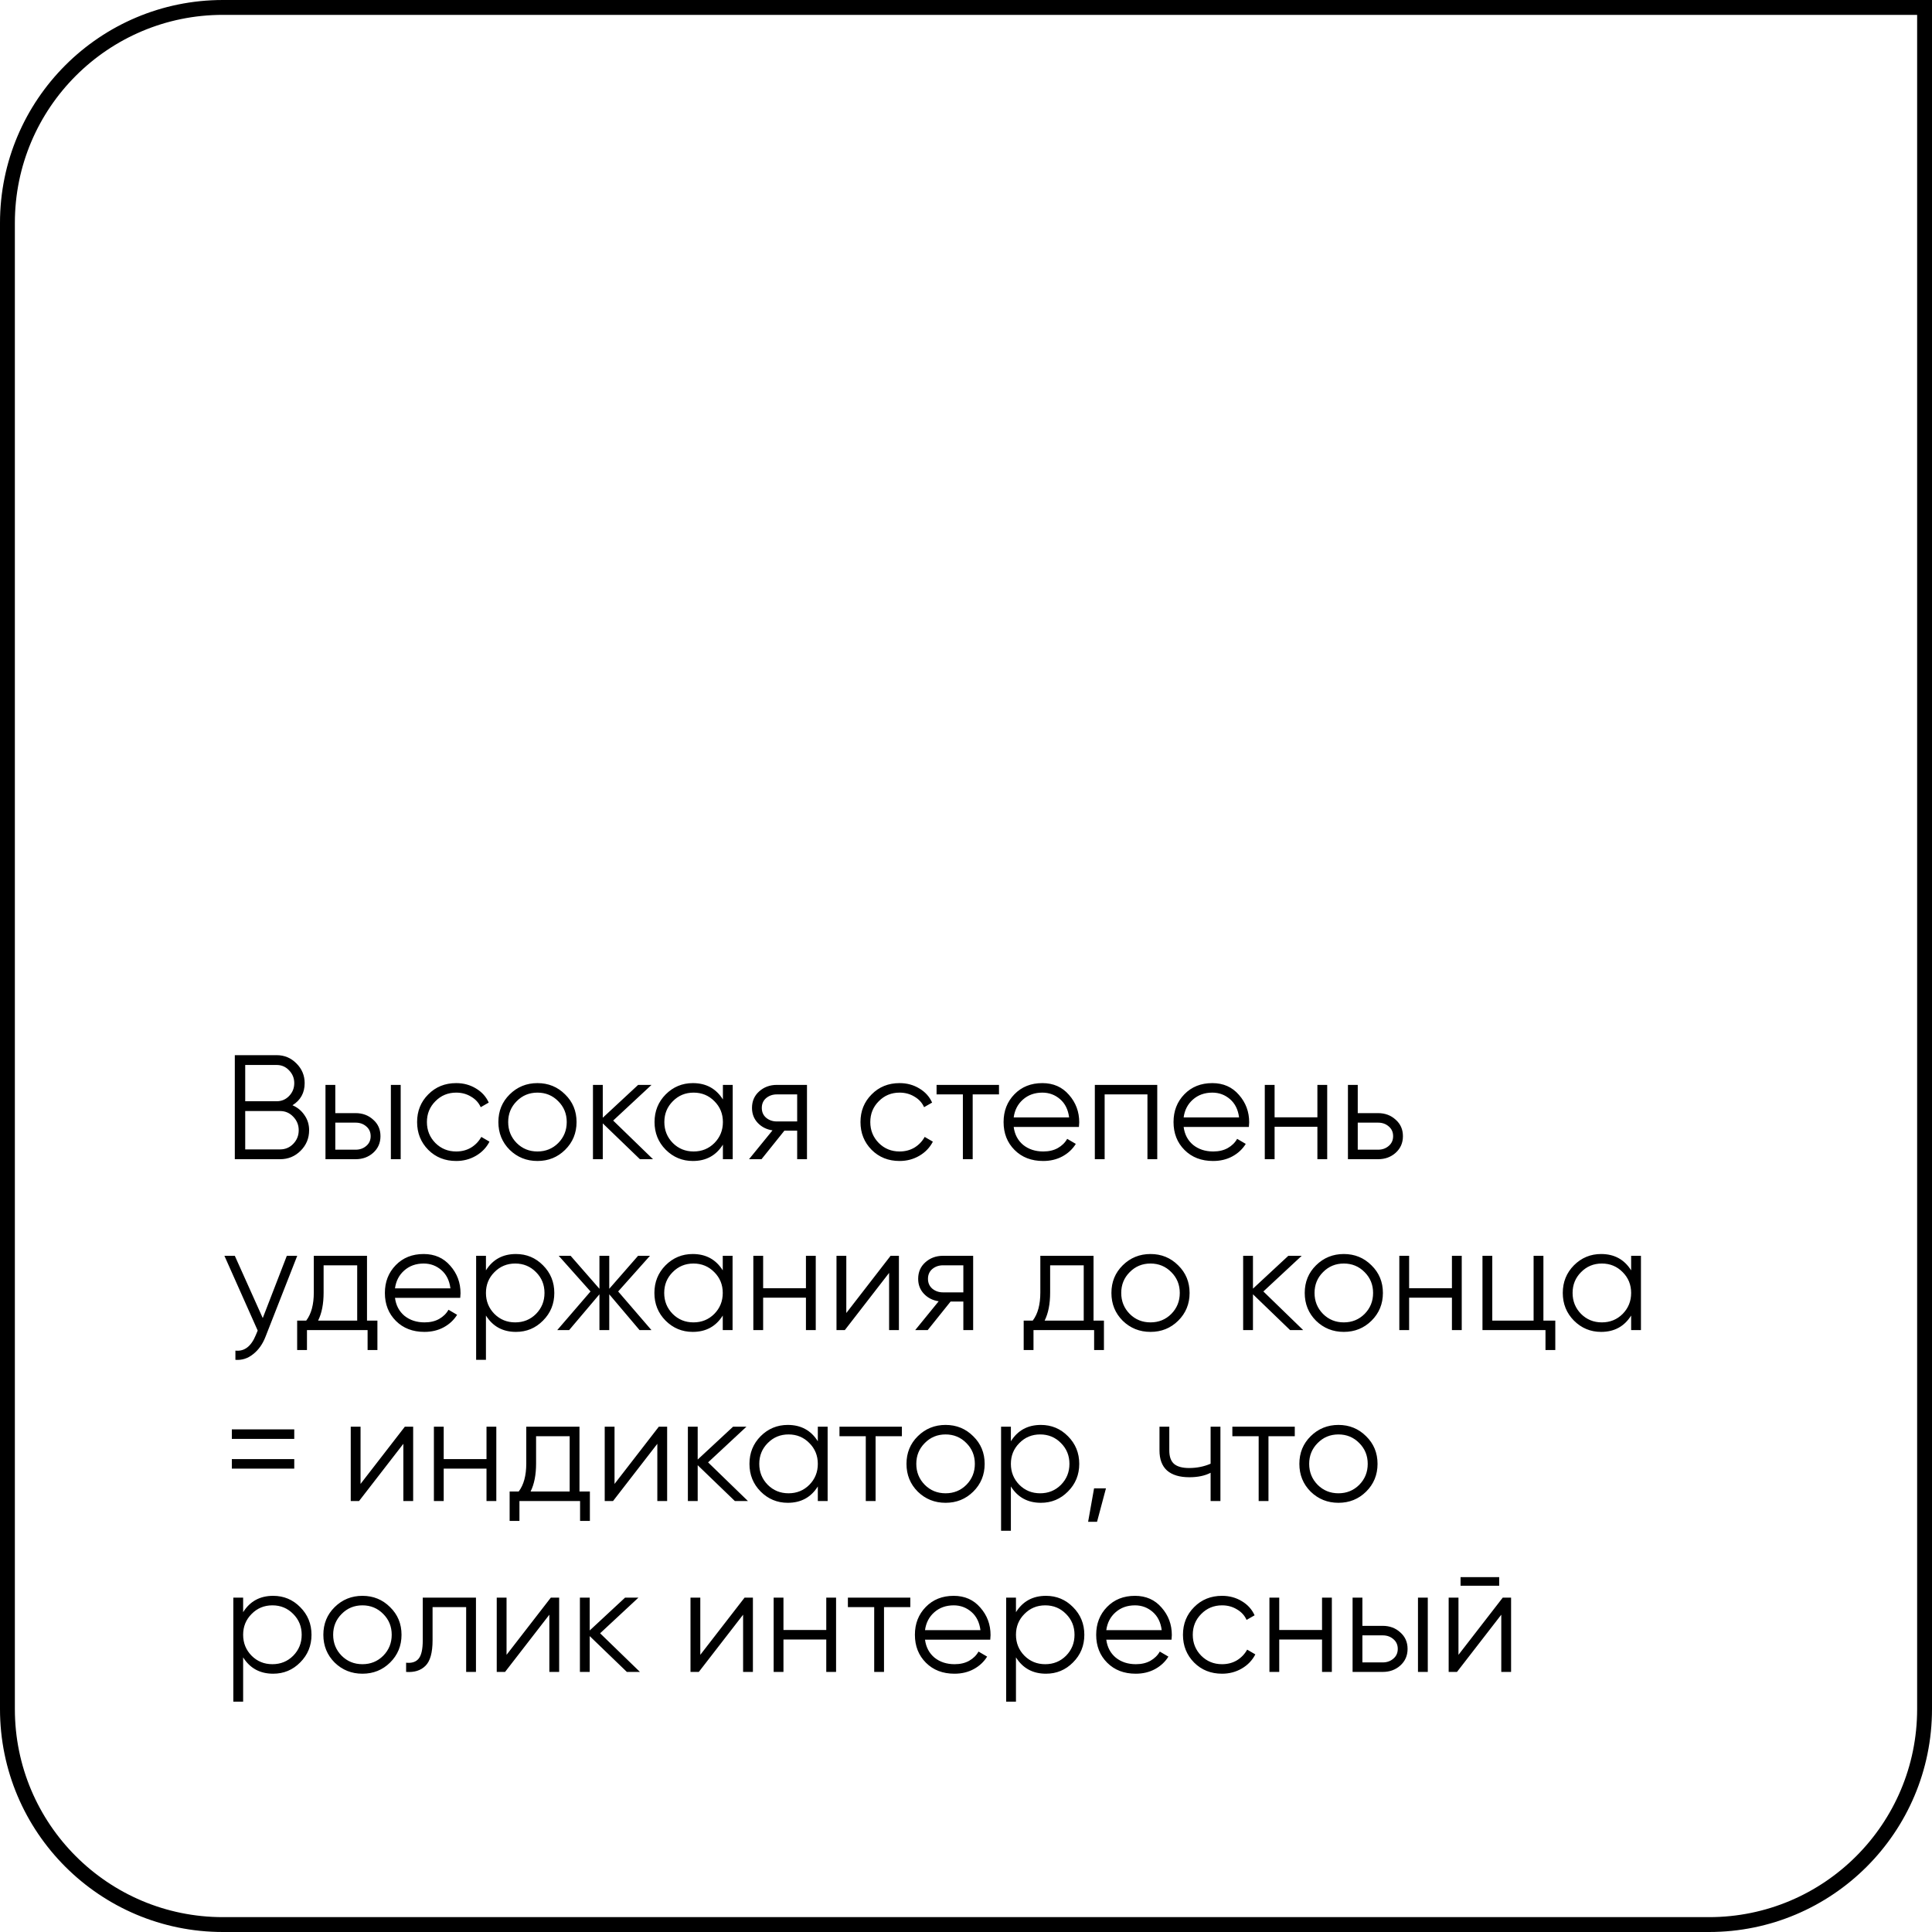 <?xml version="1.0" encoding="UTF-8"?> <svg xmlns="http://www.w3.org/2000/svg" width="260" height="260" viewBox="0 0 260 260" fill="none"><path d="M30 1H259V230C259 246.016 246.016 259 230 259H30C13.984 259 1 246.016 1 230V30C1 13.984 13.984 1 30 1Z" stroke="black" stroke-width="2"></path><path d="M39.36 148.74C40.04 149.033 40.58 149.48 40.98 150.08C41.393 150.667 41.6 151.34 41.6 152.1C41.6 153.18 41.22 154.1 40.46 154.86C39.7 155.62 38.78 156 37.7 156H31.6V142H37.24C38.28 142 39.167 142.373 39.9 143.12C40.633 143.853 41 144.733 41 145.76C41 147.067 40.453 148.06 39.36 148.74ZM37.24 143.32H33V148.2H37.24C37.893 148.2 38.447 147.967 38.9 147.5C39.367 147.02 39.6 146.44 39.6 145.76C39.6 145.093 39.367 144.52 38.9 144.04C38.447 143.56 37.893 143.32 37.24 143.32ZM37.7 154.68C38.393 154.68 38.98 154.433 39.46 153.94C39.953 153.433 40.2 152.82 40.2 152.1C40.2 151.393 39.953 150.787 39.46 150.28C38.98 149.773 38.393 149.52 37.7 149.52H33V154.68H37.7ZM47.862 149.8C48.796 149.8 49.582 150.093 50.222 150.68C50.876 151.253 51.202 151.993 51.202 152.9C51.202 153.807 50.876 154.553 50.222 155.14C49.582 155.713 48.796 156 47.862 156H43.802V146H45.122V149.8H47.862ZM52.602 146H53.922V156H52.602V146ZM47.862 154.72C48.422 154.72 48.896 154.553 49.282 154.22C49.682 153.887 49.882 153.447 49.882 152.9C49.882 152.353 49.682 151.913 49.282 151.58C48.896 151.247 48.422 151.08 47.862 151.08H45.122V154.72H47.862ZM61.392 156.24C59.885 156.24 58.632 155.74 57.632 154.74C56.632 153.727 56.132 152.48 56.132 151C56.132 149.52 56.632 148.28 57.632 147.28C58.632 146.267 59.885 145.76 61.392 145.76C62.379 145.76 63.265 146 64.052 146.48C64.839 146.947 65.412 147.58 65.772 148.38L64.692 149C64.425 148.4 63.992 147.927 63.392 147.58C62.805 147.22 62.139 147.04 61.392 147.04C60.285 147.04 59.352 147.427 58.592 148.2C57.832 148.96 57.452 149.893 57.452 151C57.452 152.107 57.832 153.047 58.592 153.82C59.352 154.58 60.285 154.96 61.392 154.96C62.139 154.96 62.805 154.787 63.392 154.44C63.979 154.08 64.439 153.6 64.772 153L65.872 153.64C65.459 154.44 64.852 155.073 64.052 155.54C63.252 156.007 62.365 156.24 61.392 156.24ZM76.049 154.74C75.036 155.74 73.796 156.24 72.329 156.24C70.863 156.24 69.616 155.74 68.59 154.74C67.576 153.727 67.07 152.48 67.07 151C67.07 149.52 67.576 148.28 68.59 147.28C69.616 146.267 70.863 145.76 72.329 145.76C73.796 145.76 75.036 146.267 76.049 147.28C77.076 148.28 77.59 149.52 77.59 151C77.59 152.48 77.076 153.727 76.049 154.74ZM69.529 153.82C70.29 154.58 71.223 154.96 72.329 154.96C73.436 154.96 74.37 154.58 75.129 153.82C75.889 153.047 76.269 152.107 76.269 151C76.269 149.893 75.889 148.96 75.129 148.2C74.37 147.427 73.436 147.04 72.329 147.04C71.223 147.04 70.29 147.427 69.529 148.2C68.769 148.96 68.389 149.893 68.389 151C68.389 152.107 68.769 153.047 69.529 153.82ZM87.878 156H86.118L81.118 151.18V156H79.798V146H81.118V150.42L85.878 146H87.678L82.518 150.8L87.878 156ZM97.285 146H98.605V156H97.285V154.04C96.365 155.507 95.019 156.24 93.245 156.24C91.819 156.24 90.599 155.733 89.585 154.72C88.585 153.707 88.085 152.467 88.085 151C88.085 149.533 88.585 148.293 89.585 147.28C90.599 146.267 91.819 145.76 93.245 145.76C95.019 145.76 96.365 146.493 97.285 147.96V146ZM90.545 153.82C91.305 154.58 92.239 154.96 93.345 154.96C94.452 154.96 95.385 154.58 96.145 153.82C96.905 153.047 97.285 152.107 97.285 151C97.285 149.893 96.905 148.96 96.145 148.2C95.385 147.427 94.452 147.04 93.345 147.04C92.239 147.04 91.305 147.427 90.545 148.2C89.785 148.96 89.405 149.893 89.405 151C89.405 152.107 89.785 153.047 90.545 153.82ZM108.6 146V156H107.28V152.16H105.56L102.48 156H100.8L103.96 152.12C103.16 152 102.5 151.667 101.98 151.12C101.46 150.573 101.2 149.9 101.2 149.1C101.2 148.193 101.52 147.453 102.16 146.88C102.813 146.293 103.607 146 104.54 146H108.6ZM104.54 150.92H107.28V147.28H104.54C103.98 147.28 103.5 147.447 103.1 147.78C102.713 148.113 102.52 148.553 102.52 149.1C102.52 149.647 102.713 150.087 103.1 150.42C103.5 150.753 103.98 150.92 104.54 150.92ZM121.06 156.24C119.553 156.24 118.3 155.74 117.3 154.74C116.3 153.727 115.8 152.48 115.8 151C115.8 149.52 116.3 148.28 117.3 147.28C118.3 146.267 119.553 145.76 121.06 145.76C122.047 145.76 122.933 146 123.72 146.48C124.507 146.947 125.08 147.58 125.44 148.38L124.36 149C124.093 148.4 123.66 147.927 123.06 147.58C122.473 147.22 121.807 147.04 121.06 147.04C119.953 147.04 119.02 147.427 118.26 148.2C117.5 148.96 117.12 149.893 117.12 151C117.12 152.107 117.5 153.047 118.26 153.82C119.02 154.58 119.953 154.96 121.06 154.96C121.807 154.96 122.473 154.787 123.06 154.44C123.647 154.08 124.107 153.6 124.44 153L125.54 153.64C125.127 154.44 124.52 155.073 123.72 155.54C122.92 156.007 122.033 156.24 121.06 156.24ZM134.44 146V147.28H130.9V156H129.58V147.28H126.04V146H134.44ZM140.278 145.76C141.758 145.76 142.951 146.287 143.858 147.34C144.778 148.38 145.238 149.613 145.238 151.04C145.238 151.187 145.224 151.393 145.198 151.66H136.418C136.551 152.673 136.978 153.48 137.698 154.08C138.431 154.667 139.331 154.96 140.398 154.96C141.158 154.96 141.811 154.807 142.358 154.5C142.918 154.18 143.338 153.767 143.618 153.26L144.778 153.94C144.338 154.647 143.738 155.207 142.978 155.62C142.218 156.033 141.351 156.24 140.378 156.24C138.804 156.24 137.524 155.747 136.538 154.76C135.551 153.773 135.058 152.52 135.058 151C135.058 149.507 135.544 148.26 136.518 147.26C137.491 146.26 138.744 145.76 140.278 145.76ZM140.278 147.04C139.238 147.04 138.364 147.353 137.658 147.98C136.964 148.593 136.551 149.393 136.418 150.38H143.878C143.744 149.327 143.338 148.507 142.658 147.92C141.978 147.333 141.184 147.04 140.278 147.04ZM155.738 146V156H154.418V147.28H148.658V156H147.338V146H155.738ZM163.149 145.76C164.629 145.76 165.822 146.287 166.729 147.34C167.649 148.38 168.109 149.613 168.109 151.04C168.109 151.187 168.096 151.393 168.069 151.66H159.289C159.422 152.673 159.849 153.48 160.569 154.08C161.302 154.667 162.202 154.96 163.269 154.96C164.029 154.96 164.682 154.807 165.229 154.5C165.789 154.18 166.209 153.767 166.489 153.26L167.649 153.94C167.209 154.647 166.609 155.207 165.849 155.62C165.089 156.033 164.222 156.24 163.249 156.24C161.676 156.24 160.396 155.747 159.409 154.76C158.422 153.773 157.929 152.52 157.929 151C157.929 149.507 158.416 148.26 159.389 147.26C160.362 146.26 161.616 145.76 163.149 145.76ZM163.149 147.04C162.109 147.04 161.236 147.353 160.529 147.98C159.836 148.593 159.422 149.393 159.289 150.38H166.749C166.616 149.327 166.209 148.507 165.529 147.92C164.849 147.333 164.056 147.04 163.149 147.04ZM177.289 146H178.609V156H177.289V151.64H171.529V156H170.209V146H171.529V150.36H177.289V146ZM185.46 149.8C186.393 149.8 187.18 150.093 187.82 150.68C188.473 151.253 188.8 151.993 188.8 152.9C188.8 153.807 188.473 154.553 187.82 155.14C187.18 155.713 186.393 156 185.46 156H181.4V146H182.72V149.8H185.46ZM185.46 154.72C186.02 154.72 186.493 154.553 186.88 154.22C187.28 153.887 187.48 153.447 187.48 152.9C187.48 152.353 187.28 151.913 186.88 151.58C186.493 151.247 186.02 151.08 185.46 151.08H182.72V154.72H185.46ZM38.6 169H40L35.72 179.92C35.333 180.907 34.78 181.68 34.06 182.24C33.353 182.813 32.56 183.067 31.68 183V181.76C32.88 181.893 33.793 181.2 34.42 179.68L34.68 179.06L30.2 169H31.6L35.36 177.38L38.6 169ZM49.39 177.72H50.79V181.68H49.47V179H41.31V181.68H39.99V177.72H41.21C41.89 176.827 42.23 175.567 42.23 173.94V169H49.39V177.72ZM42.81 177.72H48.07V170.28H43.55V173.94C43.55 175.473 43.303 176.733 42.81 177.72ZM57.016 168.76C58.496 168.76 59.689 169.287 60.596 170.34C61.516 171.38 61.976 172.613 61.976 174.04C61.976 174.187 61.963 174.393 61.936 174.66H53.156C53.289 175.673 53.716 176.48 54.436 177.08C55.169 177.667 56.069 177.96 57.136 177.96C57.896 177.96 58.549 177.807 59.096 177.5C59.656 177.18 60.076 176.767 60.356 176.26L61.516 176.94C61.076 177.647 60.476 178.207 59.716 178.62C58.956 179.033 58.089 179.24 57.116 179.24C55.543 179.24 54.263 178.747 53.276 177.76C52.289 176.773 51.796 175.52 51.796 174C51.796 172.507 52.283 171.26 53.256 170.26C54.229 169.26 55.483 168.76 57.016 168.76ZM57.016 170.04C55.976 170.04 55.103 170.353 54.396 170.98C53.703 171.593 53.289 172.393 53.156 173.38H60.616C60.483 172.327 60.076 171.507 59.396 170.92C58.716 170.333 57.923 170.04 57.016 170.04ZM69.436 168.76C70.862 168.76 72.076 169.267 73.076 170.28C74.089 171.293 74.596 172.533 74.596 174C74.596 175.467 74.089 176.707 73.076 177.72C72.076 178.733 70.862 179.24 69.436 179.24C67.662 179.24 66.316 178.507 65.396 177.04V183H64.076V169H65.396V170.96C66.316 169.493 67.662 168.76 69.436 168.76ZM66.536 176.82C67.296 177.58 68.229 177.96 69.336 177.96C70.442 177.96 71.376 177.58 72.136 176.82C72.896 176.047 73.276 175.107 73.276 174C73.276 172.893 72.896 171.96 72.136 171.2C71.376 170.427 70.442 170.04 69.336 170.04C68.229 170.04 67.296 170.427 66.536 171.2C65.776 171.96 65.396 172.893 65.396 174C65.396 175.107 65.776 176.047 66.536 176.82ZM87.67 179H86.07L81.99 174.18V179H80.67V174.18L76.59 179H74.99L79.47 173.8L75.19 169H76.79L80.67 173.44V169H81.99V173.44L85.87 169H87.47L83.19 173.8L87.67 179ZM97.266 169H98.586V179H97.266V177.04C96.346 178.507 94.999 179.24 93.226 179.24C91.799 179.24 90.579 178.733 89.566 177.72C88.566 176.707 88.066 175.467 88.066 174C88.066 172.533 88.566 171.293 89.566 170.28C90.579 169.267 91.799 168.76 93.226 168.76C94.999 168.76 96.346 169.493 97.266 170.96V169ZM90.526 176.82C91.286 177.58 92.219 177.96 93.326 177.96C94.432 177.96 95.366 177.58 96.126 176.82C96.886 176.047 97.266 175.107 97.266 174C97.266 172.893 96.886 171.96 96.126 171.2C95.366 170.427 94.432 170.04 93.326 170.04C92.219 170.04 91.286 170.427 90.526 171.2C89.766 171.96 89.386 172.893 89.386 174C89.386 175.107 89.766 176.047 90.526 176.82ZM108.46 169H109.78V179H108.46V174.64H102.7V179H101.38V169H102.7V173.36H108.46V169ZM119.852 169H120.972V179H119.652V171.3L113.692 179H112.572V169H113.892V176.7L119.852 169ZM130.963 169V179H129.643V175.16H127.923L124.843 179H123.163L126.323 175.12C125.523 175 124.863 174.667 124.343 174.12C123.823 173.573 123.563 172.9 123.563 172.1C123.563 171.193 123.883 170.453 124.523 169.88C125.177 169.293 125.97 169 126.903 169H130.963ZM126.903 173.92H129.643V170.28H126.903C126.343 170.28 125.863 170.447 125.463 170.78C125.077 171.113 124.883 171.553 124.883 172.1C124.883 172.647 125.077 173.087 125.463 173.42C125.863 173.753 126.343 173.92 126.903 173.92ZM147.163 177.72H148.563V181.68H147.243V179H139.083V181.68H137.763V177.72H138.983C139.663 176.827 140.003 175.567 140.003 173.94V169H147.163V177.72ZM140.583 177.72H145.843V170.28H141.323V173.94C141.323 175.473 141.077 176.733 140.583 177.72ZM158.55 177.74C157.536 178.74 156.296 179.24 154.83 179.24C153.363 179.24 152.116 178.74 151.09 177.74C150.076 176.727 149.57 175.48 149.57 174C149.57 172.52 150.076 171.28 151.09 170.28C152.116 169.267 153.363 168.76 154.83 168.76C156.296 168.76 157.536 169.267 158.55 170.28C159.576 171.28 160.09 172.52 160.09 174C160.09 175.48 159.576 176.727 158.55 177.74ZM152.03 176.82C152.79 177.58 153.723 177.96 154.83 177.96C155.936 177.96 156.87 177.58 157.63 176.82C158.39 176.047 158.77 175.107 158.77 174C158.77 172.893 158.39 171.96 157.63 171.2C156.87 170.427 155.936 170.04 154.83 170.04C153.723 170.04 152.79 170.427 152.03 171.2C151.27 171.96 150.89 172.893 150.89 174C150.89 175.107 151.27 176.047 152.03 176.82ZM175.378 179H173.618L168.618 174.18V179H167.298V169H168.618V173.42L173.378 169H175.178L170.018 173.8L175.378 179ZM184.565 177.74C183.552 178.74 182.312 179.24 180.845 179.24C179.378 179.24 178.132 178.74 177.105 177.74C176.092 176.727 175.585 175.48 175.585 174C175.585 172.52 176.092 171.28 177.105 170.28C178.132 169.267 179.378 168.76 180.845 168.76C182.312 168.76 183.552 169.267 184.565 170.28C185.592 171.28 186.105 172.52 186.105 174C186.105 175.48 185.592 176.727 184.565 177.74ZM178.045 176.82C178.805 177.58 179.738 177.96 180.845 177.96C181.952 177.96 182.885 177.58 183.645 176.82C184.405 176.047 184.785 175.107 184.785 174C184.785 172.893 184.405 171.96 183.645 171.2C182.885 170.427 181.952 170.04 180.845 170.04C179.738 170.04 178.805 170.427 178.045 171.2C177.285 171.96 176.905 172.893 176.905 174C176.905 175.107 177.285 176.047 178.045 176.82ZM195.394 169H196.714V179H195.394V174.64H189.634V179H188.314V169H189.634V173.36H195.394V169ZM207.705 177.72H209.305V181.68H207.985V179H199.505V169H200.825V177.72H206.385V169H207.705V177.72ZM219.512 169H220.832V179H219.512V177.04C218.592 178.507 217.245 179.24 215.472 179.24C214.045 179.24 212.825 178.733 211.812 177.72C210.812 176.707 210.312 175.467 210.312 174C210.312 172.533 210.812 171.293 211.812 170.28C212.825 169.267 214.045 168.76 215.472 168.76C217.245 168.76 218.592 169.493 219.512 170.96V169ZM212.772 176.82C213.532 177.58 214.465 177.96 215.572 177.96C216.678 177.96 217.612 177.58 218.372 176.82C219.132 176.047 219.512 175.107 219.512 174C219.512 172.893 219.132 171.96 218.372 171.2C217.612 170.427 216.678 170.04 215.572 170.04C214.465 170.04 213.532 170.427 212.772 171.2C212.012 171.96 211.632 172.893 211.632 174C211.632 175.107 212.012 176.047 212.772 176.82ZM31.2 193.64V192.36H39.6V193.64H31.2ZM31.2 197.64V196.36H39.6V197.64H31.2ZM54.481 192H55.601V202H54.281V194.3L48.321 202H47.201V192H48.521V199.7L54.481 192ZM65.472 192H66.792V202H65.472V197.64H59.712V202H58.392V192H59.712V196.36H65.472V192ZM77.984 200.72H79.384V204.68H78.064V202H69.904V204.68H68.584V200.72H69.804C70.484 199.827 70.824 198.567 70.824 196.94V192H77.984V200.72ZM71.404 200.72H76.664V193.28H72.144V196.94C72.144 198.473 71.897 199.733 71.404 200.72ZM88.66 192H89.781V202H88.46V194.3L82.501 202H81.38V192H82.701V199.7L88.66 192ZM100.652 202H98.892L93.892 197.18V202H92.572V192H93.892V196.42L98.652 192H100.452L95.292 196.8L100.652 202ZM110.059 192H111.379V202H110.059V200.04C109.139 201.507 107.792 202.24 106.019 202.24C104.592 202.24 103.372 201.733 102.359 200.72C101.359 199.707 100.859 198.467 100.859 197C100.859 195.533 101.359 194.293 102.359 193.28C103.372 192.267 104.592 191.76 106.019 191.76C107.792 191.76 109.139 192.493 110.059 193.96V192ZM103.319 199.82C104.079 200.58 105.012 200.96 106.119 200.96C107.225 200.96 108.159 200.58 108.919 199.82C109.679 199.047 110.059 198.107 110.059 197C110.059 195.893 109.679 194.96 108.919 194.2C108.159 193.427 107.225 193.04 106.119 193.04C105.012 193.04 104.079 193.427 103.319 194.2C102.559 194.96 102.179 195.893 102.179 197C102.179 198.107 102.559 199.047 103.319 199.82ZM121.373 192V193.28H117.833V202H116.513V193.28H112.973V192H121.373ZM130.971 200.74C129.958 201.74 128.718 202.24 127.251 202.24C125.785 202.24 124.538 201.74 123.511 200.74C122.498 199.727 121.991 198.48 121.991 197C121.991 195.52 122.498 194.28 123.511 193.28C124.538 192.267 125.785 191.76 127.251 191.76C128.718 191.76 129.958 192.267 130.971 193.28C131.998 194.28 132.511 195.52 132.511 197C132.511 198.48 131.998 199.727 130.971 200.74ZM124.451 199.82C125.211 200.58 126.145 200.96 127.251 200.96C128.358 200.96 129.291 200.58 130.051 199.82C130.811 199.047 131.191 198.107 131.191 197C131.191 195.893 130.811 194.96 130.051 194.2C129.291 193.427 128.358 193.04 127.251 193.04C126.145 193.04 125.211 193.427 124.451 194.2C123.691 194.96 123.311 195.893 123.311 197C123.311 198.107 123.691 199.047 124.451 199.82ZM140.08 191.76C141.507 191.76 142.72 192.267 143.72 193.28C144.734 194.293 145.24 195.533 145.24 197C145.24 198.467 144.734 199.707 143.72 200.72C142.72 201.733 141.507 202.24 140.08 202.24C138.307 202.24 136.96 201.507 136.04 200.04V206H134.72V192H136.04V193.96C136.96 192.493 138.307 191.76 140.08 191.76ZM137.18 199.82C137.94 200.58 138.874 200.96 139.98 200.96C141.087 200.96 142.02 200.58 142.78 199.82C143.54 199.047 143.92 198.107 143.92 197C143.92 195.893 143.54 194.96 142.78 194.2C142.02 193.427 141.087 193.04 139.98 193.04C138.874 193.04 137.94 193.427 137.18 194.2C136.42 194.96 136.04 195.893 136.04 197C136.04 198.107 136.42 199.047 137.18 199.82ZM148.834 200.3L147.634 204.8H146.434L147.234 200.3H148.834ZM162.919 192H164.239V202H162.919V198.2C162.146 198.6 161.192 198.8 160.059 198.8C158.752 198.8 157.752 198.5 157.059 197.9C156.379 197.287 156.039 196.387 156.039 195.2V192H157.359V195.2C157.359 196.04 157.579 196.647 158.019 197.02C158.459 197.38 159.126 197.56 160.019 197.56C161.059 197.56 162.026 197.367 162.919 196.98V192ZM174.245 192V193.28H170.705V202H169.385V193.28H165.845V192H174.245ZM183.843 200.74C182.829 201.74 181.589 202.24 180.123 202.24C178.656 202.24 177.409 201.74 176.383 200.74C175.369 199.727 174.863 198.48 174.863 197C174.863 195.52 175.369 194.28 176.383 193.28C177.409 192.267 178.656 191.76 180.123 191.76C181.589 191.76 182.829 192.267 183.843 193.28C184.869 194.28 185.383 195.52 185.383 197C185.383 198.48 184.869 199.727 183.843 200.74ZM177.323 199.82C178.083 200.58 179.016 200.96 180.123 200.96C181.229 200.96 182.163 200.58 182.923 199.82C183.683 199.047 184.062 198.107 184.062 197C184.062 195.893 183.683 194.96 182.923 194.2C182.163 193.427 181.229 193.04 180.123 193.04C179.016 193.04 178.083 193.427 177.323 194.2C176.563 194.96 176.183 195.893 176.183 197C176.183 198.107 176.563 199.047 177.323 199.82ZM36.76 214.76C38.187 214.76 39.4 215.267 40.4 216.28C41.413 217.293 41.92 218.533 41.92 220C41.92 221.467 41.413 222.707 40.4 223.72C39.4 224.733 38.187 225.24 36.76 225.24C34.987 225.24 33.64 224.507 32.72 223.04V229H31.4V215H32.72V216.96C33.64 215.493 34.987 214.76 36.76 214.76ZM33.86 222.82C34.62 223.58 35.553 223.96 36.66 223.96C37.767 223.96 38.7 223.58 39.46 222.82C40.22 222.047 40.6 221.107 40.6 220C40.6 218.893 40.22 217.96 39.46 217.2C38.7 216.427 37.767 216.04 36.66 216.04C35.553 216.04 34.62 216.427 33.86 217.2C33.1 217.96 32.72 218.893 32.72 220C32.72 221.107 33.1 222.047 33.86 222.82ZM52.495 223.74C51.481 224.74 50.242 225.24 48.775 225.24C47.308 225.24 46.062 224.74 45.035 223.74C44.022 222.727 43.515 221.48 43.515 220C43.515 218.52 44.022 217.28 45.035 216.28C46.062 215.267 47.308 214.76 48.775 214.76C50.242 214.76 51.481 215.267 52.495 216.28C53.522 217.28 54.035 218.52 54.035 220C54.035 221.48 53.522 222.727 52.495 223.74ZM45.975 222.82C46.735 223.58 47.668 223.96 48.775 223.96C49.882 223.96 50.815 223.58 51.575 222.82C52.335 222.047 52.715 221.107 52.715 220C52.715 218.893 52.335 217.96 51.575 217.2C50.815 216.427 49.882 216.04 48.775 216.04C47.668 216.04 46.735 216.427 45.975 217.2C45.215 217.96 44.835 218.893 44.835 220C44.835 221.107 45.215 222.047 45.975 222.82ZM64.053 215V225H62.733V216.28H58.213V220.74C58.213 222.407 57.893 223.553 57.253 224.18C56.627 224.807 55.76 225.08 54.653 225V223.76C55.413 223.84 55.973 223.66 56.333 223.22C56.706 222.78 56.893 221.953 56.893 220.74V215H64.053ZM74.129 215H75.249V225H73.929V217.3L67.969 225H66.849V215H68.169V222.7L74.129 215ZM86.121 225H84.361L79.361 220.18V225H78.041V215H79.361V219.42L84.121 215H85.921L80.761 219.8L86.121 225ZM100.203 215H101.323V225H100.003V217.3L94.043 225H92.923V215H94.243V222.7L100.203 215ZM111.195 215H112.515V225H111.195V220.64H105.435V225H104.115V215H105.435V219.36H111.195V215ZM122.506 215V216.28H118.966V225H117.646V216.28H114.106V215H122.506ZM128.344 214.76C129.824 214.76 131.018 215.287 131.924 216.34C132.844 217.38 133.304 218.613 133.304 220.04C133.304 220.187 133.291 220.393 133.264 220.66H124.484C124.618 221.673 125.044 222.48 125.764 223.08C126.498 223.667 127.398 223.96 128.464 223.96C129.224 223.96 129.878 223.807 130.424 223.5C130.984 223.18 131.404 222.767 131.684 222.26L132.844 222.94C132.404 223.647 131.804 224.207 131.044 224.62C130.284 225.033 129.418 225.24 128.444 225.24C126.871 225.24 125.591 224.747 124.604 223.76C123.618 222.773 123.124 221.52 123.124 220C123.124 218.507 123.611 217.26 124.584 216.26C125.558 215.26 126.811 214.76 128.344 214.76ZM128.344 216.04C127.304 216.04 126.431 216.353 125.724 216.98C125.031 217.593 124.618 218.393 124.484 219.38H131.944C131.811 218.327 131.404 217.507 130.724 216.92C130.044 216.333 129.251 216.04 128.344 216.04ZM140.764 214.76C142.191 214.76 143.404 215.267 144.404 216.28C145.417 217.293 145.924 218.533 145.924 220C145.924 221.467 145.417 222.707 144.404 223.72C143.404 224.733 142.191 225.24 140.764 225.24C138.991 225.24 137.644 224.507 136.724 223.04V229H135.404V215H136.724V216.96C137.644 215.493 138.991 214.76 140.764 214.76ZM137.864 222.82C138.624 223.58 139.557 223.96 140.664 223.96C141.771 223.96 142.704 223.58 143.464 222.82C144.224 222.047 144.604 221.107 144.604 220C144.604 218.893 144.224 217.96 143.464 217.2C142.704 216.427 141.771 216.04 140.664 216.04C139.557 216.04 138.624 216.427 137.864 217.2C137.104 217.96 136.724 218.893 136.724 220C136.724 221.107 137.104 222.047 137.864 222.82ZM152.739 214.76C154.219 214.76 155.412 215.287 156.319 216.34C157.239 217.38 157.699 218.613 157.699 220.04C157.699 220.187 157.685 220.393 157.659 220.66H148.879C149.012 221.673 149.439 222.48 150.159 223.08C150.892 223.667 151.792 223.96 152.859 223.96C153.619 223.96 154.272 223.807 154.819 223.5C155.379 223.18 155.799 222.767 156.079 222.26L157.239 222.94C156.799 223.647 156.199 224.207 155.439 224.62C154.679 225.033 153.812 225.24 152.839 225.24C151.265 225.24 149.985 224.747 148.999 223.76C148.012 222.773 147.519 221.52 147.519 220C147.519 218.507 148.005 217.26 148.979 216.26C149.952 215.26 151.205 214.76 152.739 214.76ZM152.739 216.04C151.699 216.04 150.825 216.353 150.119 216.98C149.425 217.593 149.012 218.393 148.879 219.38H156.339C156.205 218.327 155.799 217.507 155.119 216.92C154.439 216.333 153.645 216.04 152.739 216.04ZM164.458 225.24C162.952 225.24 161.698 224.74 160.698 223.74C159.698 222.727 159.198 221.48 159.198 220C159.198 218.52 159.698 217.28 160.698 216.28C161.698 215.267 162.952 214.76 164.458 214.76C165.445 214.76 166.332 215 167.118 215.48C167.905 215.947 168.478 216.58 168.838 217.38L167.758 218C167.492 217.4 167.058 216.927 166.458 216.58C165.872 216.22 165.205 216.04 164.458 216.04C163.352 216.04 162.418 216.427 161.658 217.2C160.898 217.96 160.518 218.893 160.518 220C160.518 221.107 160.898 222.047 161.658 222.82C162.418 223.58 163.352 223.96 164.458 223.96C165.205 223.96 165.872 223.787 166.458 223.44C167.045 223.08 167.505 222.6 167.838 222L168.938 222.64C168.525 223.44 167.918 224.073 167.118 224.54C166.318 225.007 165.432 225.24 164.458 225.24ZM177.914 215H179.234V225H177.914V220.64H172.154V225H170.834V215H172.154V219.36H177.914V215ZM186.085 218.8C187.018 218.8 187.805 219.093 188.445 219.68C189.098 220.253 189.425 220.993 189.425 221.9C189.425 222.807 189.098 223.553 188.445 224.14C187.805 224.713 187.018 225 186.085 225H182.025V215H183.345V218.8H186.085ZM190.825 215H192.145V225H190.825V215ZM186.085 223.72C186.645 223.72 187.118 223.553 187.505 223.22C187.905 222.887 188.105 222.447 188.105 221.9C188.105 221.353 187.905 220.913 187.505 220.58C187.118 220.247 186.645 220.08 186.085 220.08H183.345V223.72H186.085ZM196.555 213.4V212.24H201.755V213.4H196.555ZM202.235 215H203.355V225H202.035V217.3L196.075 225H194.955V215H196.275V222.7L202.235 215Z" fill="black"></path></svg> 